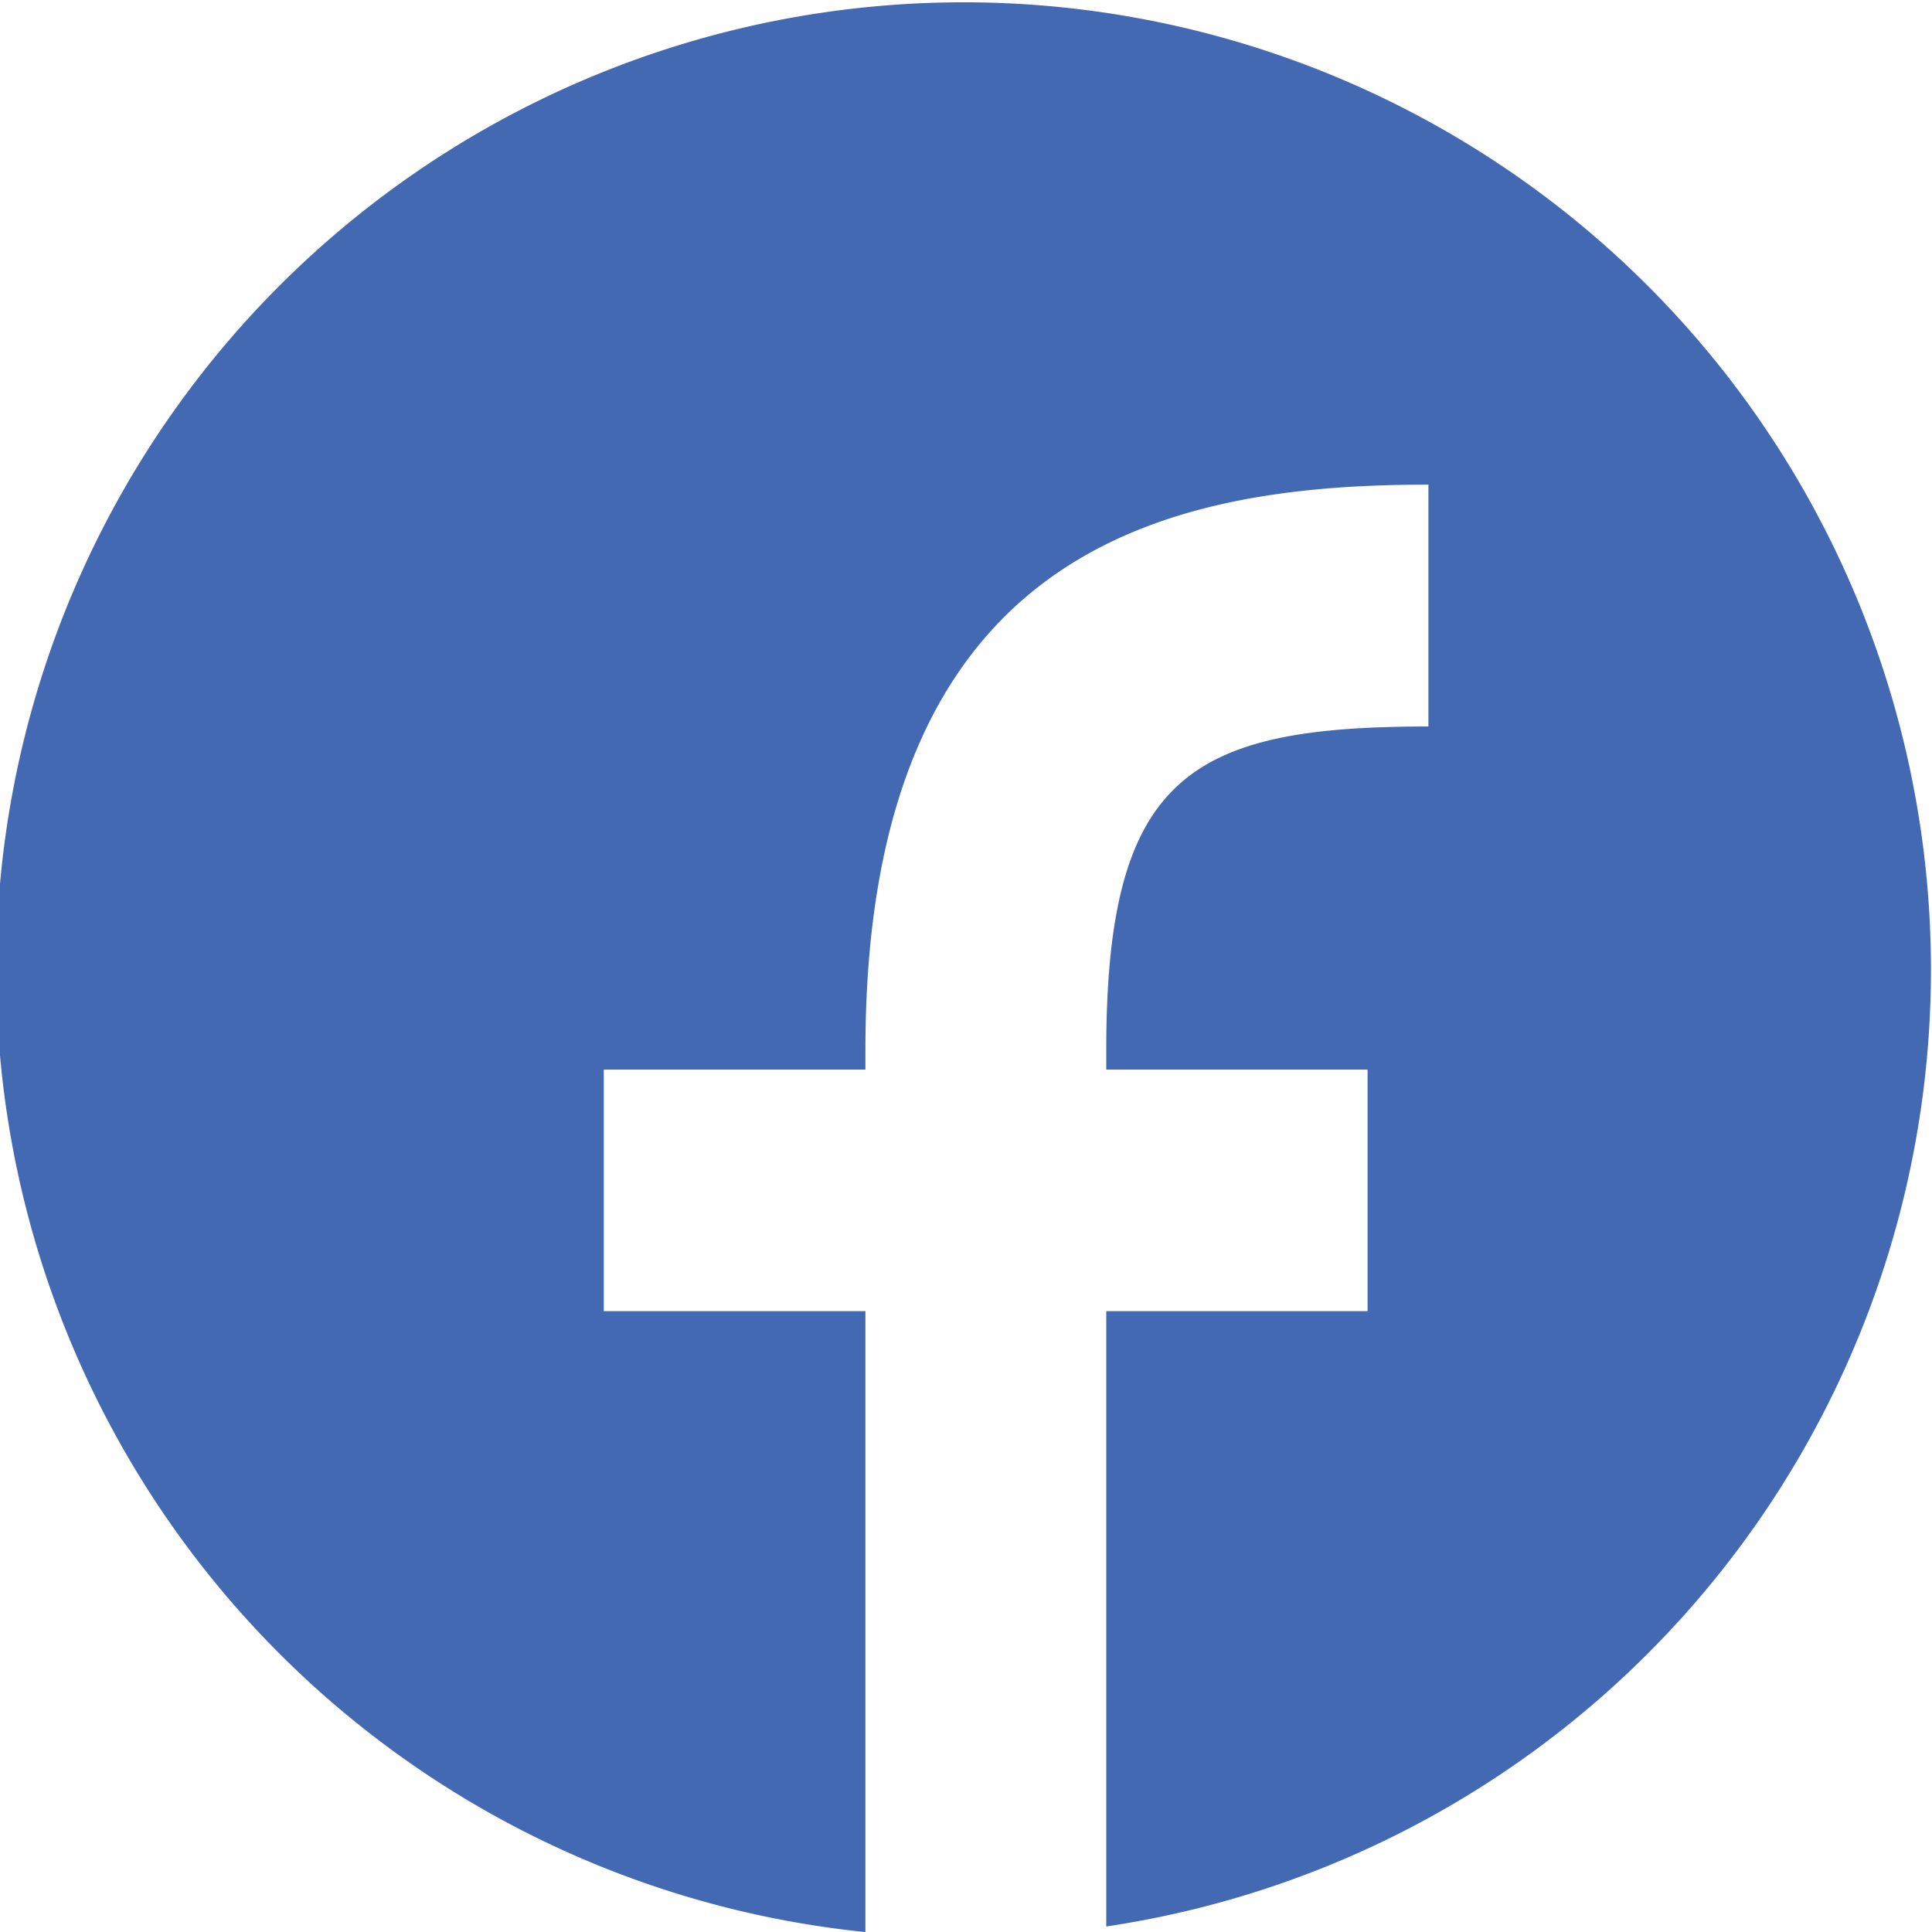 <svg xmlns="http://www.w3.org/2000/svg" width="35" height="34.998" viewBox="0 0 35 34.998">
  <path id="パス_2743" data-name="パス 2743" d="M23665.18,18733.5h-.012a17.525,17.525,0,1,1,4.375-.1v-11.148h4.734v-4.375h-4.734v-.359c0-4.975,1.531-5.857,5.836-5.857v-4.387l-.012.006c-4.748,0-10.187,1.16-10.187,10.238v.359h-4.74v4.375h4.74v11.246Z" transform="translate(-23649.502 -18698.5)" fill="#4469b3"/>
</svg>
